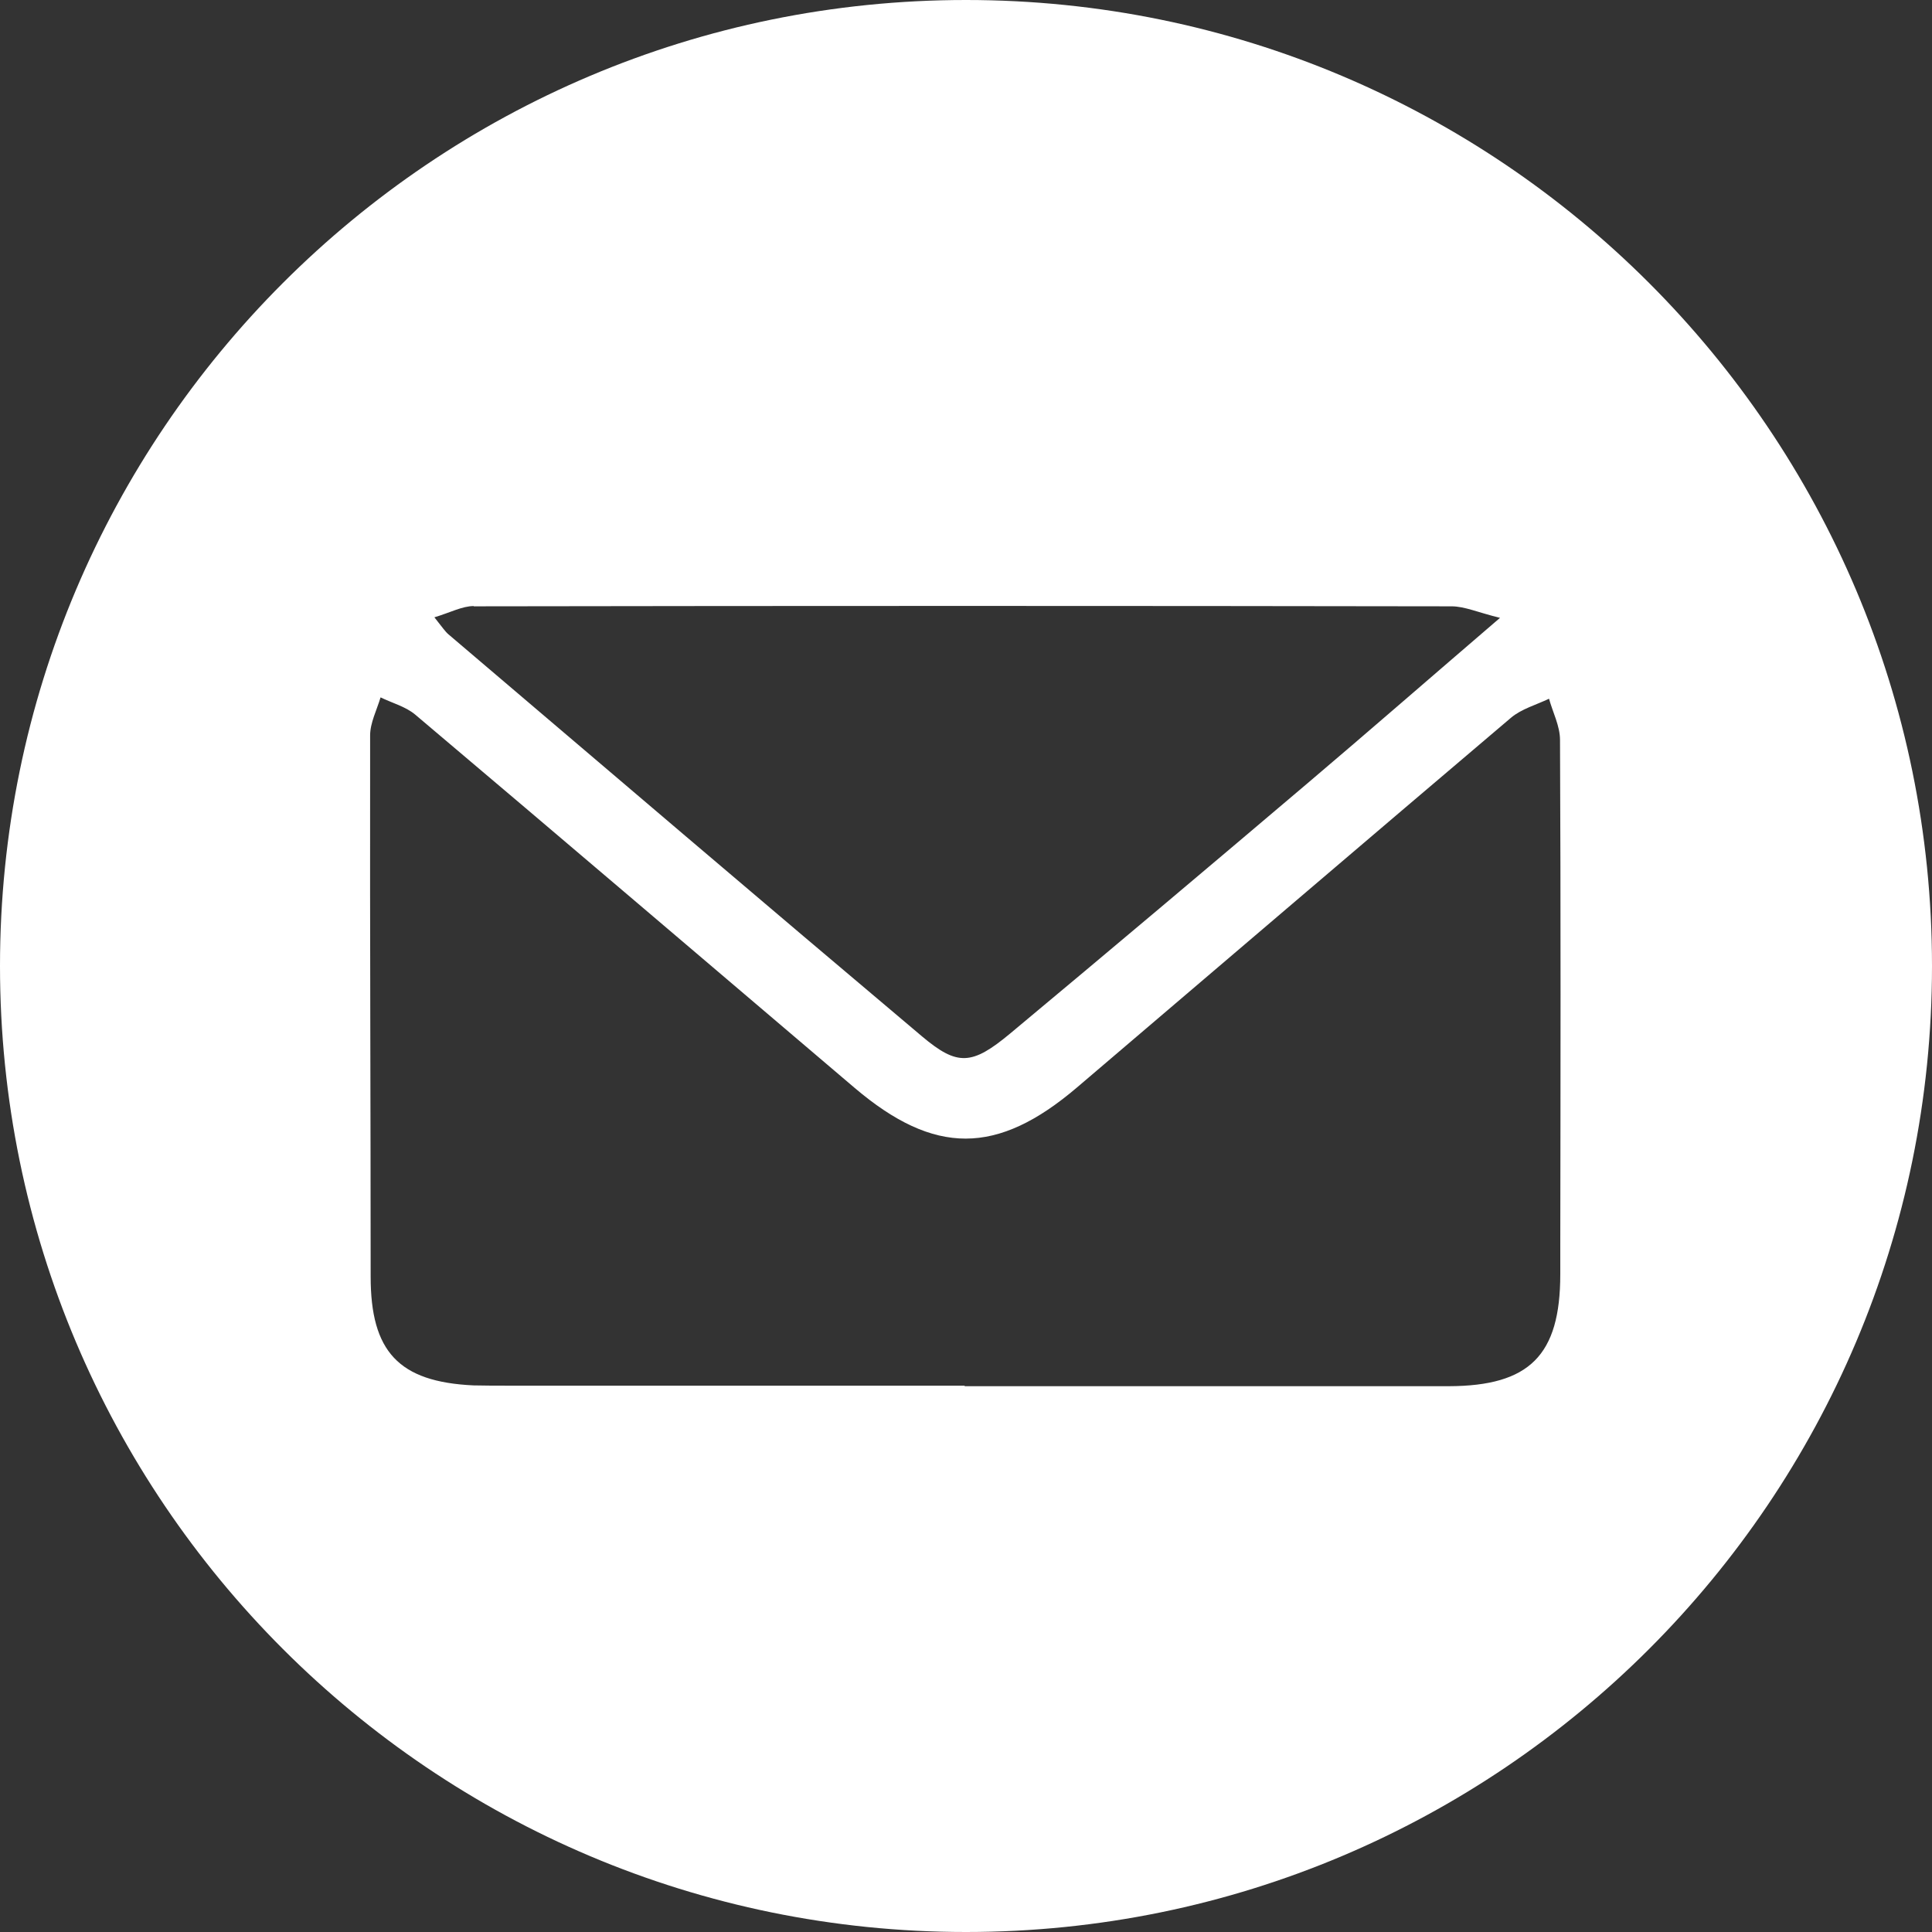 <svg xmlns="http://www.w3.org/2000/svg" id="Layer_2" viewBox="0 0 72.14 72.14"><rect x="0" y="0" width="72.14" height="72.14" fill="#333333" stroke="none"/><defs><style>      .cls-1 {        fill: #fff;      }    </style></defs><g id="Layer_1-2" data-name="Layer_1"><path class="cls-1" d="M36.07,0C16.15,0,0,16.15,0,36.07s16.15,36.07,36.07,36.07,36.07-16.15,36.07-36.07S55.99,0,36.07,0ZM17.69,22.64c12.17-.02,24.34-.02,36.51,0,.49,0,.99.23,1.81.43-2.61,2.24-4.88,4.22-7.18,6.17-3.69,3.13-7.39,6.25-11.11,9.35-1.43,1.19-1.97,1.22-3.29.11-5.91-4.98-11.79-10-17.68-15.01-.13-.11-.22-.25-.53-.64.6-.18,1.04-.42,1.47-.42ZM58.26,47.58c0,3.03-1.15,4.17-4.16,4.18-6.03,0-12.05,0-18.08,0v-.02c-5.68,0-11.36,0-17.04,0-.43,0-.87,0-1.3-.01-2.8-.13-3.84-1.27-3.84-4.06,0-6.41-.03-12.81-.02-19.22,0,0,0,0,0,0,0-.33,0-.66,0-.99,0-.47.25-.95.39-1.42.43.21.93.34,1.29.64,5.48,4.63,10.94,9.29,16.41,13.94,2.98,2.53,5.32,2.53,8.31-.02,5.4-4.6,10.79-9.21,16.2-13.8.39-.33.94-.48,1.42-.71.14.51.41,1.02.41,1.54.03,6.32.02,12.64.01,18.96,0,0,0,0,0,.01,0,.33,0,.66,0,.99Z"></path></g></svg>